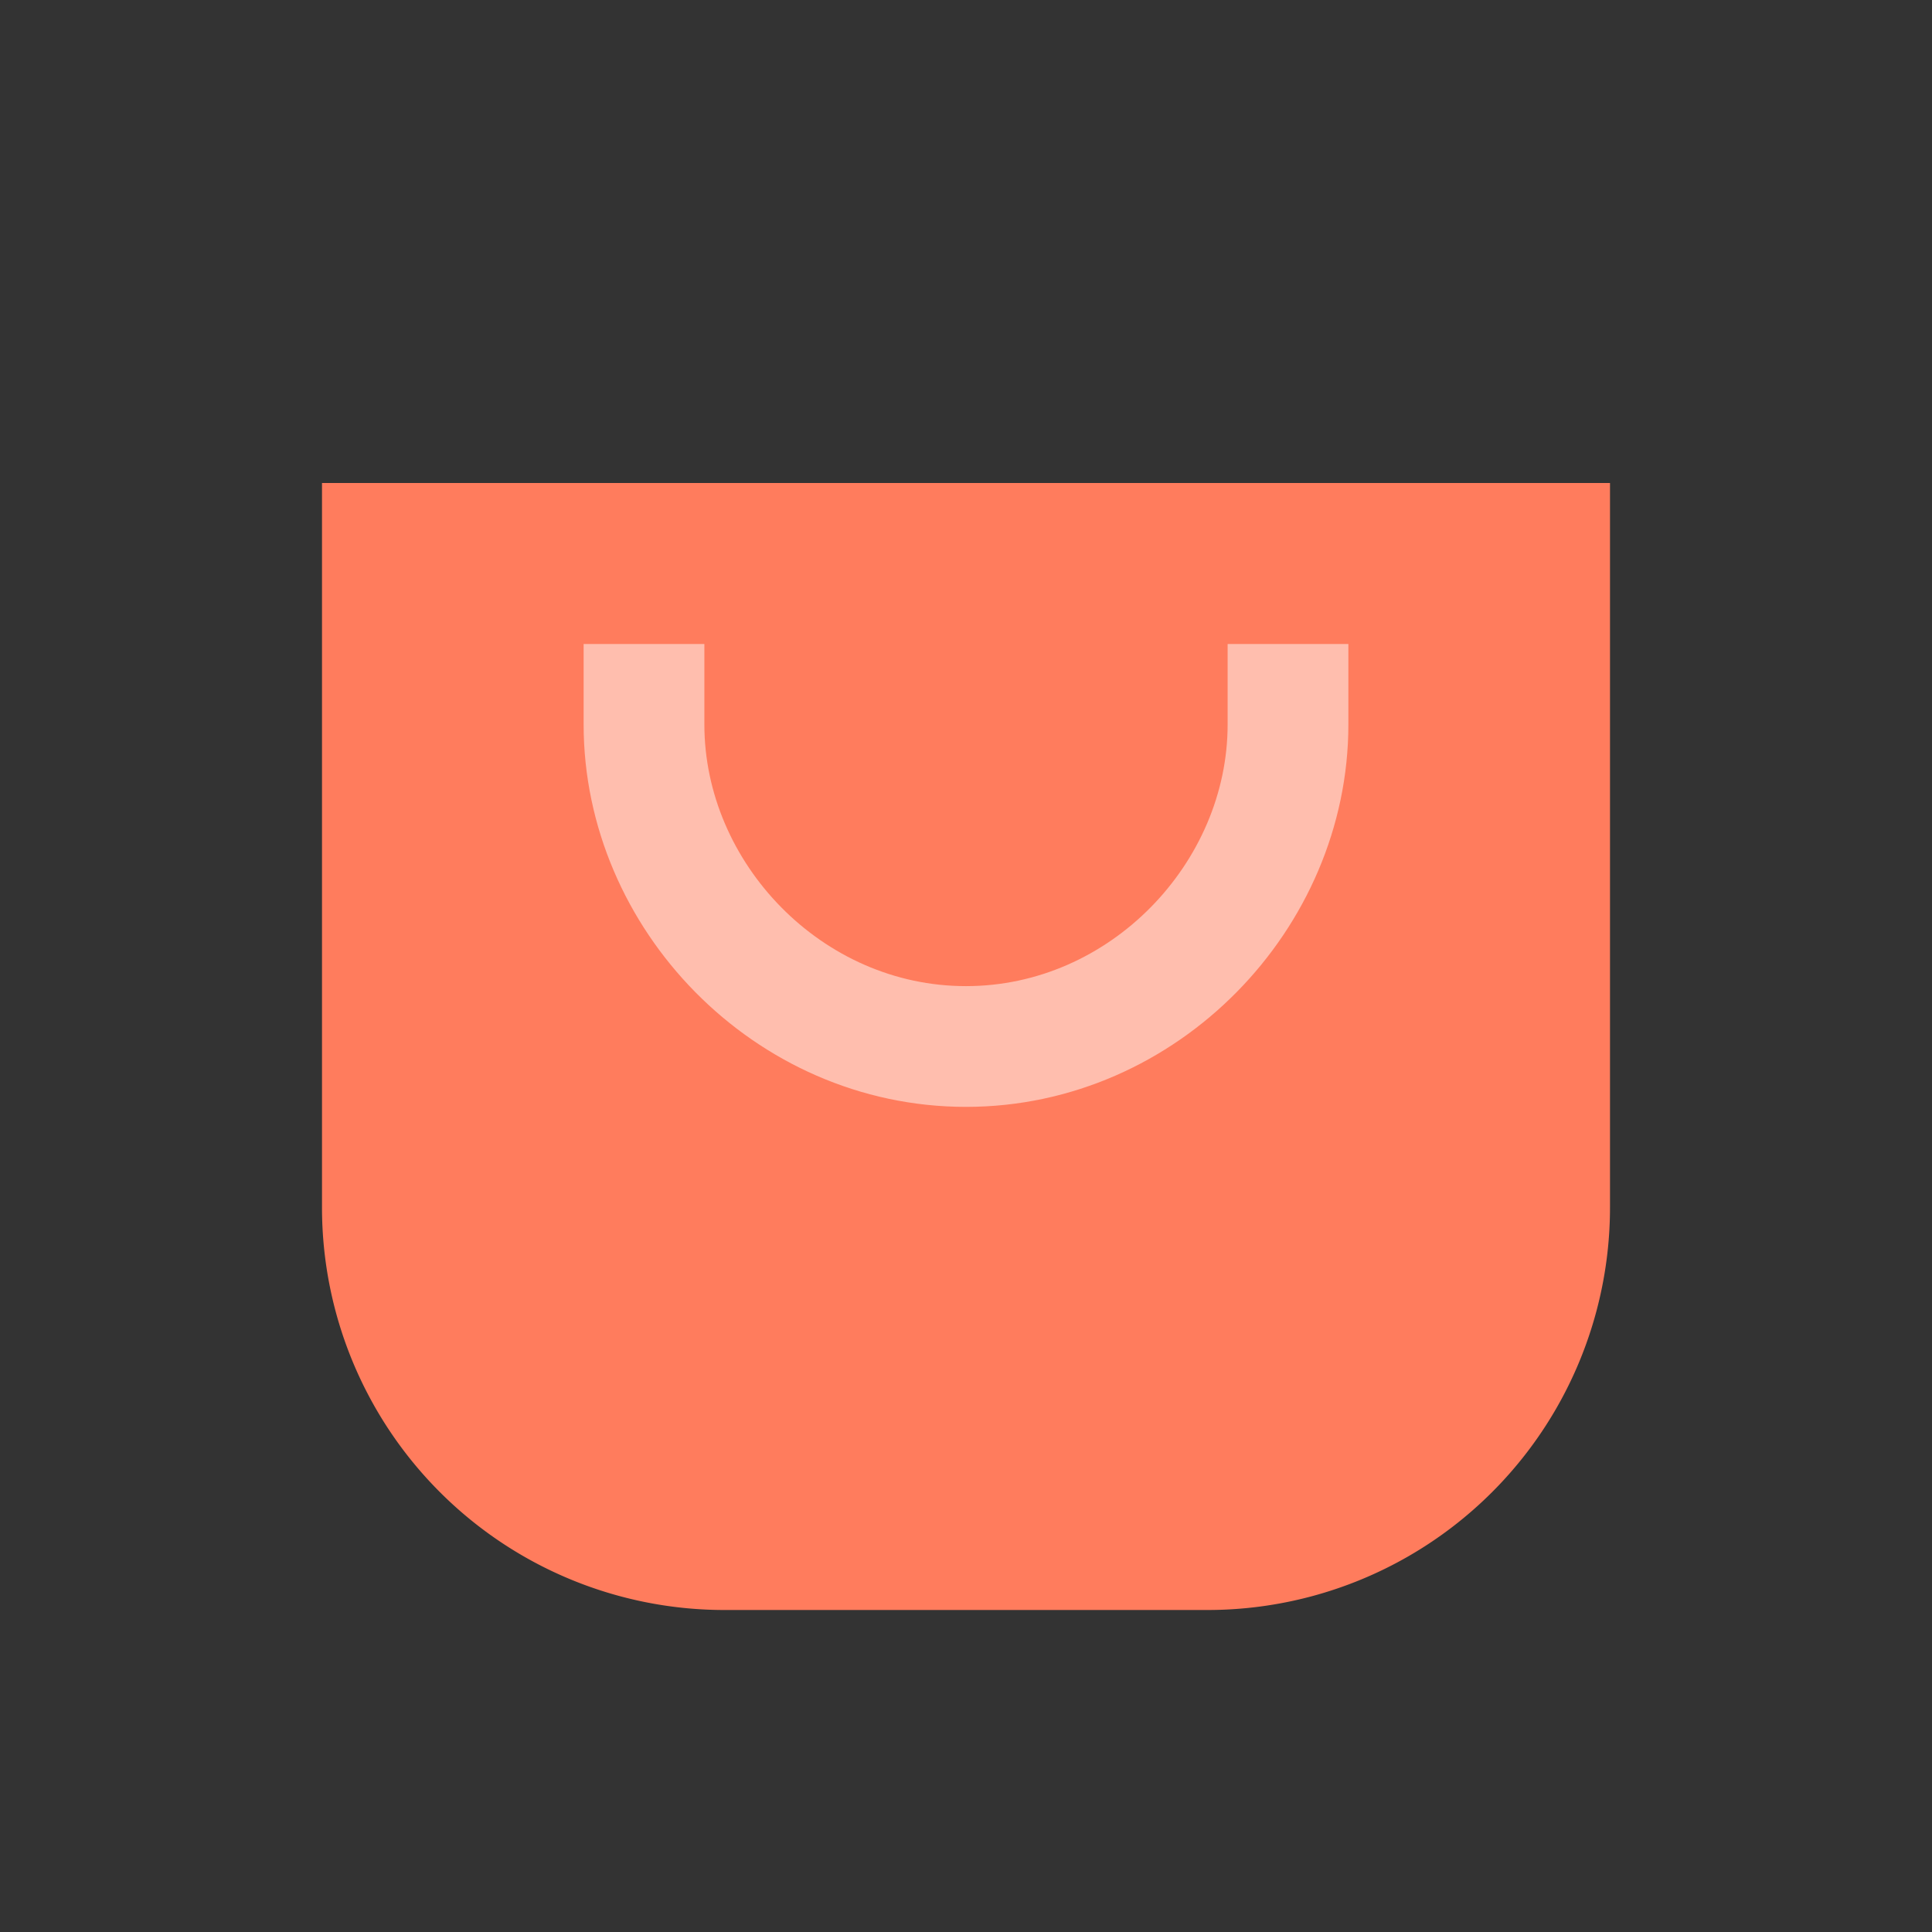 <svg xmlns="http://www.w3.org/2000/svg" width="24" height="24" viewBox="0 0 24 24">
    <rect x="0" y="0" width="24" height="24" fill="#333333" stroke="none"/>
    <g fill="none" fill-rule="evenodd">
        <path fill="#FF7C5D" fill-rule="nonzero" d="M4 6h16v9a5 5 0 0 1-5 5H9a5 5 0 0 1-5-5V6z"/>
        <path stroke="#FFF" stroke-linejoin="round" stroke-opacity=".5" stroke-width="1.5" d="M8 8v1c0 2.128 1.79 4 4 4s4-1.874 4-4V8" style="mix-blend-mode:luminosity"/>
    </g>
</svg>
